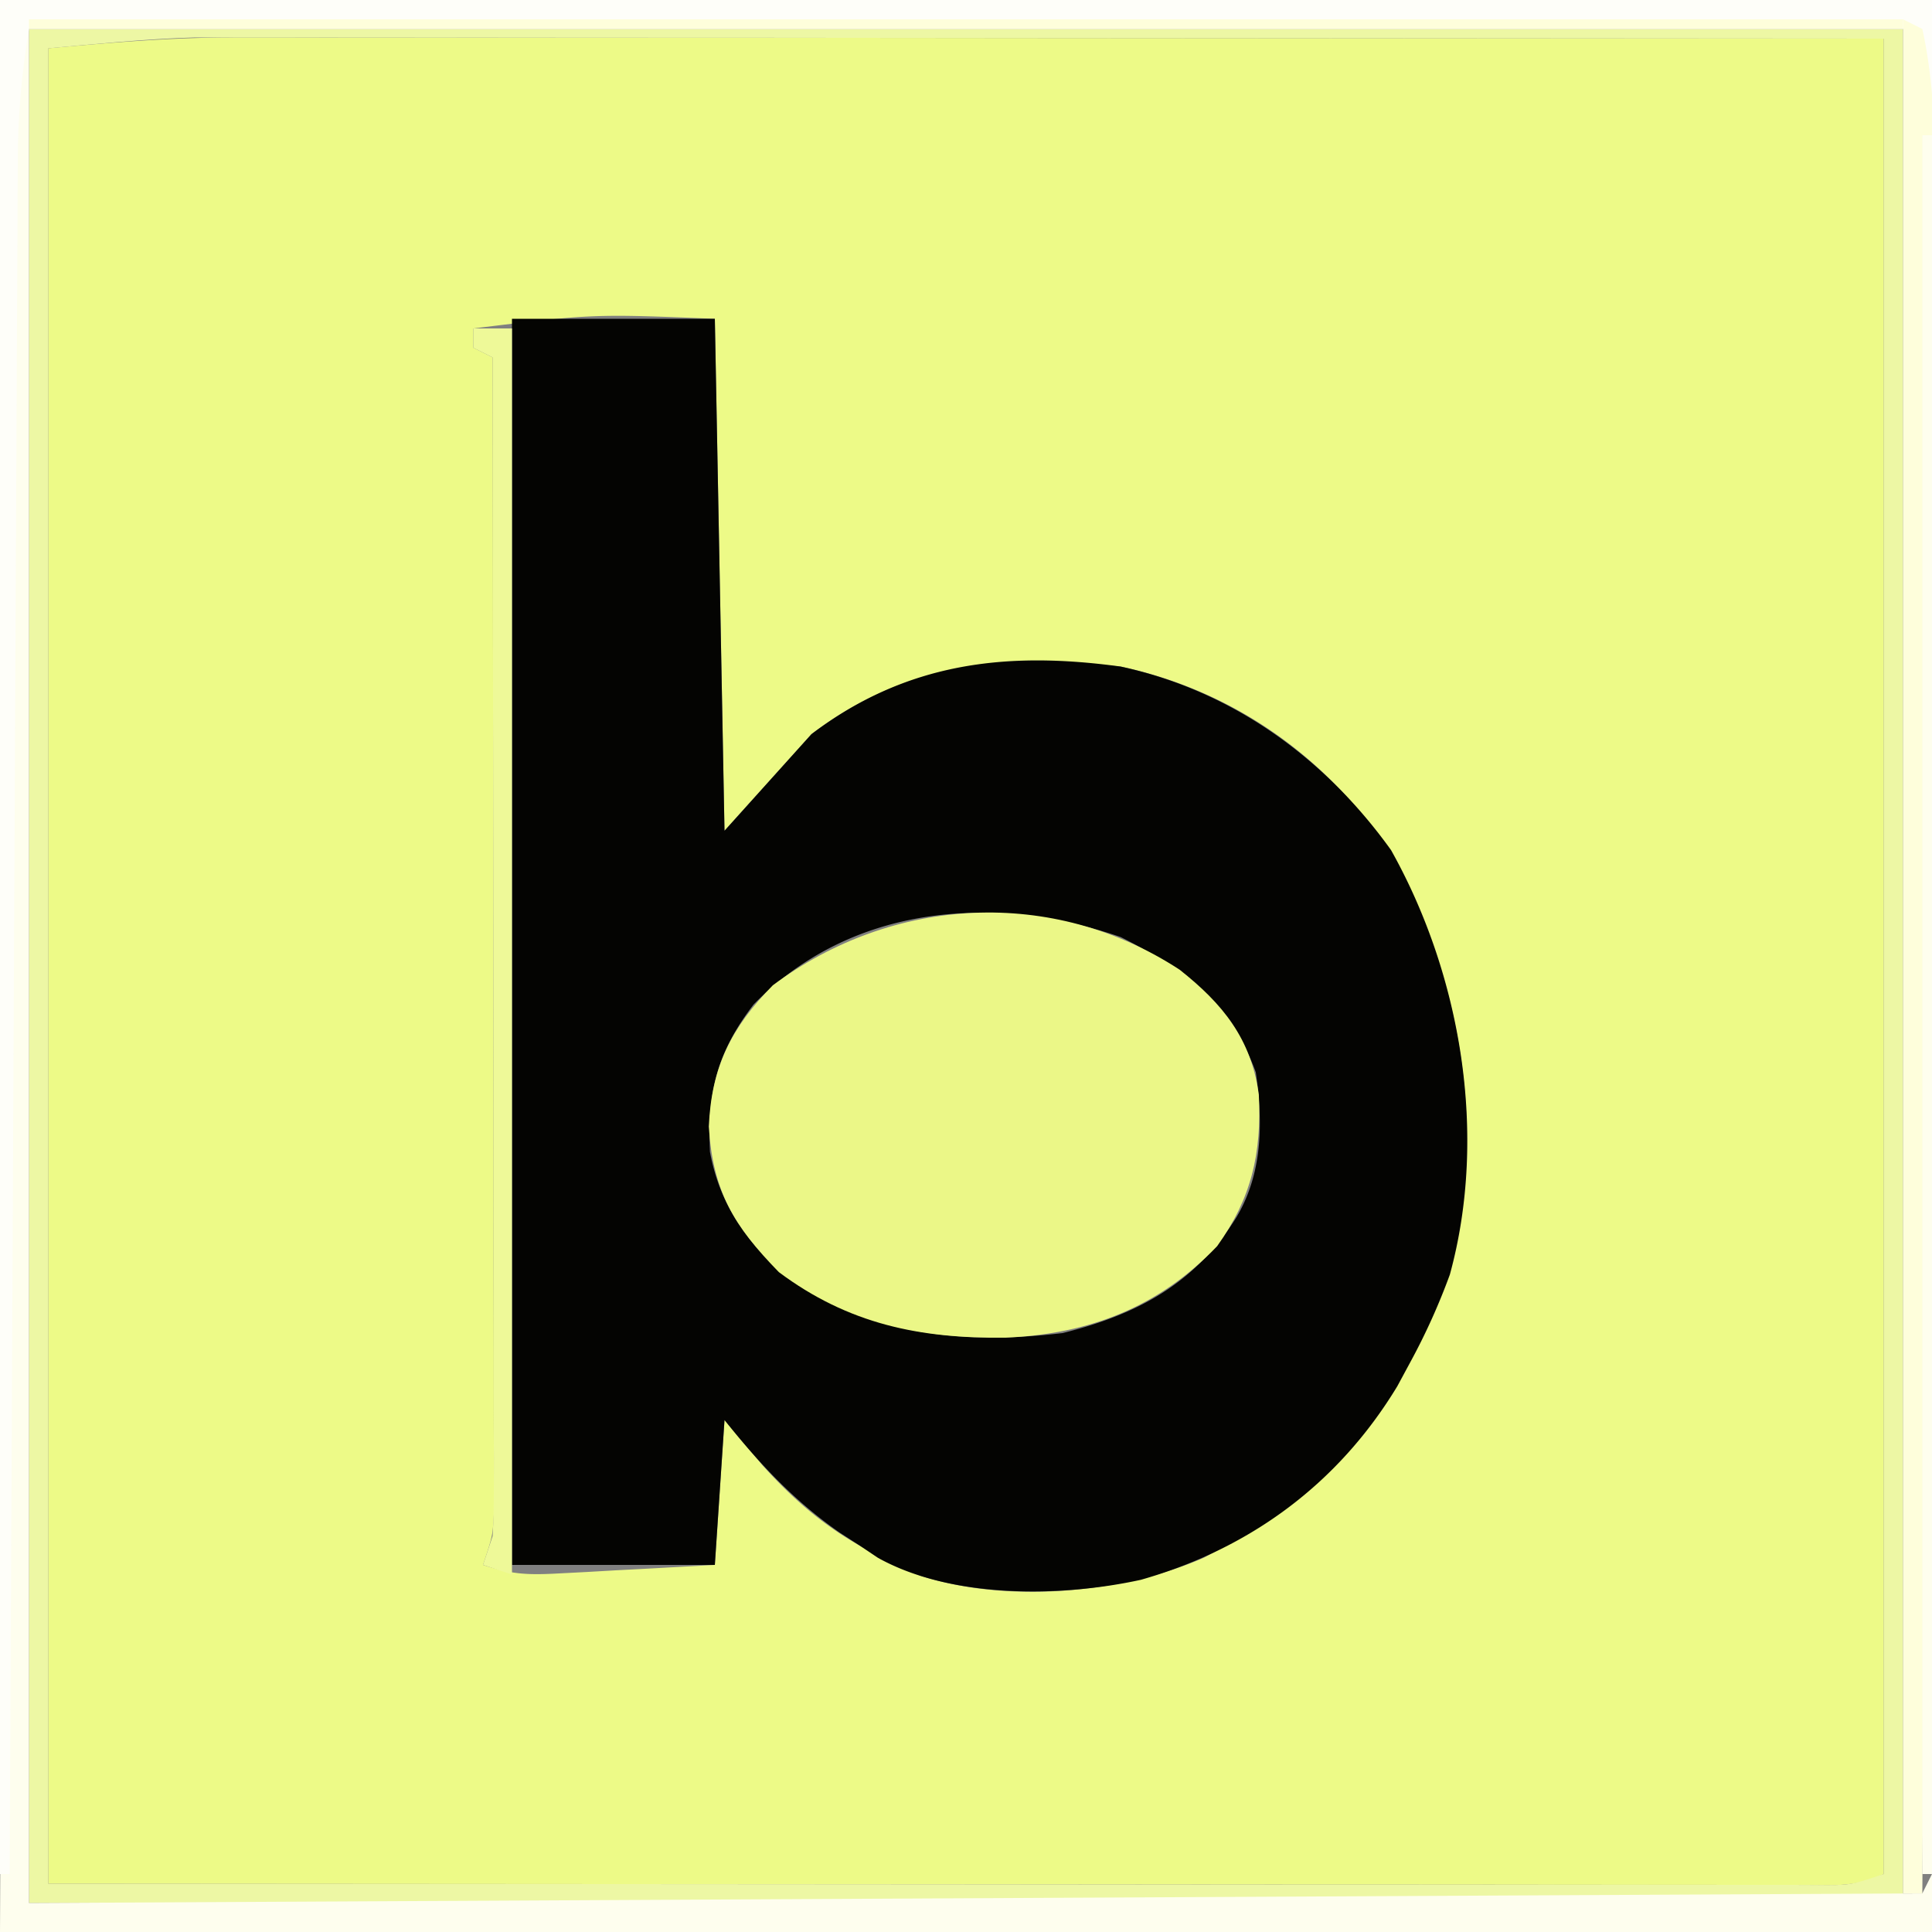 <svg xmlns="http://www.w3.org/2000/svg" viewBox="0 0 200 200"><rect x="0" y="0" width="200" height="200" fill="#808080" stroke="none"/><path fill="#edfa87" d="m24.118 3.88 2.239-.003a2510 2510 0 0 1 7.323.01h5.381q7.162 0 14.325.012 6.737.007 13.474.006c13.11.006 26.218.02 39.327.033L195 4v190c-3.003 1.501-6.085 1.133-9.378 1.12l-2.326.003c-2.593.002-5.187-.004-7.78-.01h-5.649q-7.583 0-15.165-.012-7.108-.007-14.215-.006c-13.871-.006-27.741-.02-41.612-.032L5 195V5c6.56-.596 12.614-1.125 19.118-1.12M49 34v2l2 1q.035 23.783.052 47.565.007 11.042.023 22.085.015 9.622.02 19.246 0 5.096.01 10.193.01 5.685.009 11.371l.01 3.424-.004 3.124.003 2.718C51 159 51 159 50 162c3.031 1.01 4.744 1.05 7.887.879l2.842-.147 2.958-.17 2.995-.158q3.66-.196 7.318-.404l1-15 3.937 4.688C83.171 156.4 87.22 159.468 93 162l2.227 1.102c8.96 2.902 20.88 1.886 29.39-1.848C136.65 154.922 144.18 146.799 149 134l1.11-2.703c3.818-14.136 1.092-30.09-5.923-42.672C137.63 78.601 127.884 71.535 116 69c-12.081-1.083-21.966-.605-32 7l-9 10-1-53c-12.625-.511-12.625-.511-25 1"/><path fill="#040402" d="M53 33h21l1 53 9-10c9.79-7.421 20.129-8.62 32-7 11.574 2.5 21.144 9.449 28 19 7.236 12.893 10.06 29.454 6.09 43.941A67 67 0 0 1 146 141l-1.352 2.504c-6.106 10.08-15.229 16.815-26.552 20.038-8.375 1.83-19.65 1.94-27.217-2.28L89 160l-2.098-1.355C82.154 155.334 78.607 151.508 75 147l-1 15H53zm25 71c-3.777 4.97-4.765 8.97-4.508 15.219 1.034 5.66 4.054 9.79 8.477 13.379 8.627 5.69 17.924 6.597 28.031 5.402 7.778-1.944 13.704-5.123 18-12 2.725-4.583 2.743-9.82 2-15-2.454-6.753-7.7-10.88-14-14-13.276-4.545-27.937-3.303-38 7"/><path fill="#ebf787" d="M122.125 100.39c4.445 3.52 7.408 7.14 8.188 12.93.297 6.084-.75 10.704-4.313 15.68-6.014 6.3-13.217 9.103-21.907 9.475-8.872.107-16.267-1.405-23.468-6.787-4.682-4.794-6.84-8.405-7.25-15.063.27-6.152 2.32-10.26 6.625-14.625 12.37-9.239 28.96-10.225 42.125-1.61"/><path fill="#edf7a4" d="M3 3h194v194H3zm2 2v190l93.875.063 29.687.027 17.5.005q5.865.002 11.73.01 7.469.01 14.937.008 2.748 0 5.497.006 3.698.006 7.396.001l2.199.01c3.714.041 3.714.041 7.179-1.13V4l-88.812-.062-28.015-.028-16.613-.005q-5.538-.002-11.077-.01-7.077-.01-14.154-.008-2.589 0-5.178-.006-3.516-.006-7.033-.001l-3.969-.003C15.088 4.027 10.043 4.542 5 5"/><path fill="#fefeee" d="M2 3h1v194l196-1 1-2v6H0l.438-95.125.13-30.051.088-17.758q.03-5.939.052-11.877.03-7.572.072-15.146.015-2.78.023-5.56.014-3.756.039-7.51l.003-2.199C.877 10.75 1.226 6.95 2 3"/><path fill="#fefef9" d="M0 0h200v10h-1l-1-7H3c-.786 4.718-1.152 9.01-1.158 13.745l-.015 2.305q-.021 3.807-.032 7.614l-.03 5.47q-.04 7.416-.068 14.831-.035 7.754-.076 15.507-.074 14.677-.138 29.356-.076 16.712-.16 33.424Q1.153 159.626 1 194H0z"/><path fill="#fefedb" d="m197 2 2 1c2.045 9.267 1.096 19.5 1.022 28.956l-.03 5.384q-.04 7.263-.093 14.526-.05 7.608-.092 15.215-.085 14.385-.18 28.77-.107 16.388-.203 32.772-.203 33.69-.424 67.377h-2z"/><path fill="#fefedb" d="M3 2h194v1H3z"/><path fill="#fefeee" d="M199 14h1v180h-1z"/><path fill="#eef998" d="M49 34h4v129l-3-1 1-3c.09-1.662.122-3.328.12-4.992l.004-3.124-.01-3.424v-3.607q-.001-4.896-.013-9.793c-.006-3.41-.006-6.822-.008-10.233q-.005-9.69-.021-19.38-.016-11.031-.022-22.062Q51.034 59.692 51 37l-2-1z"/></svg>